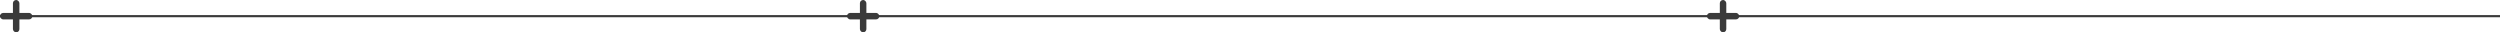 <?xml version="1.0" encoding="UTF-8"?> <svg xmlns="http://www.w3.org/2000/svg" width="1160" height="15" viewBox="0 0 1160 15" fill="none"> <rect y="7" width="1160" height="1" fill="#3A3A3A"></rect> <rect x="6" width="3" height="15" rx="1.5" fill="#3A3A3A"></rect> <rect y="6" width="15" height="3" rx="1.5" fill="#3A3A3A"></rect> <rect x="399" width="3" height="15" rx="1.5" fill="#3A3A3A"></rect> <rect x="393" y="6" width="15" height="3" rx="1.5" fill="#3A3A3A"></rect> <rect x="798" width="3" height="15" rx="1.5" fill="#3A3A3A"></rect> <rect x="792" y="6" width="15" height="3" rx="1.5" fill="#3A3A3A"></rect> </svg> 